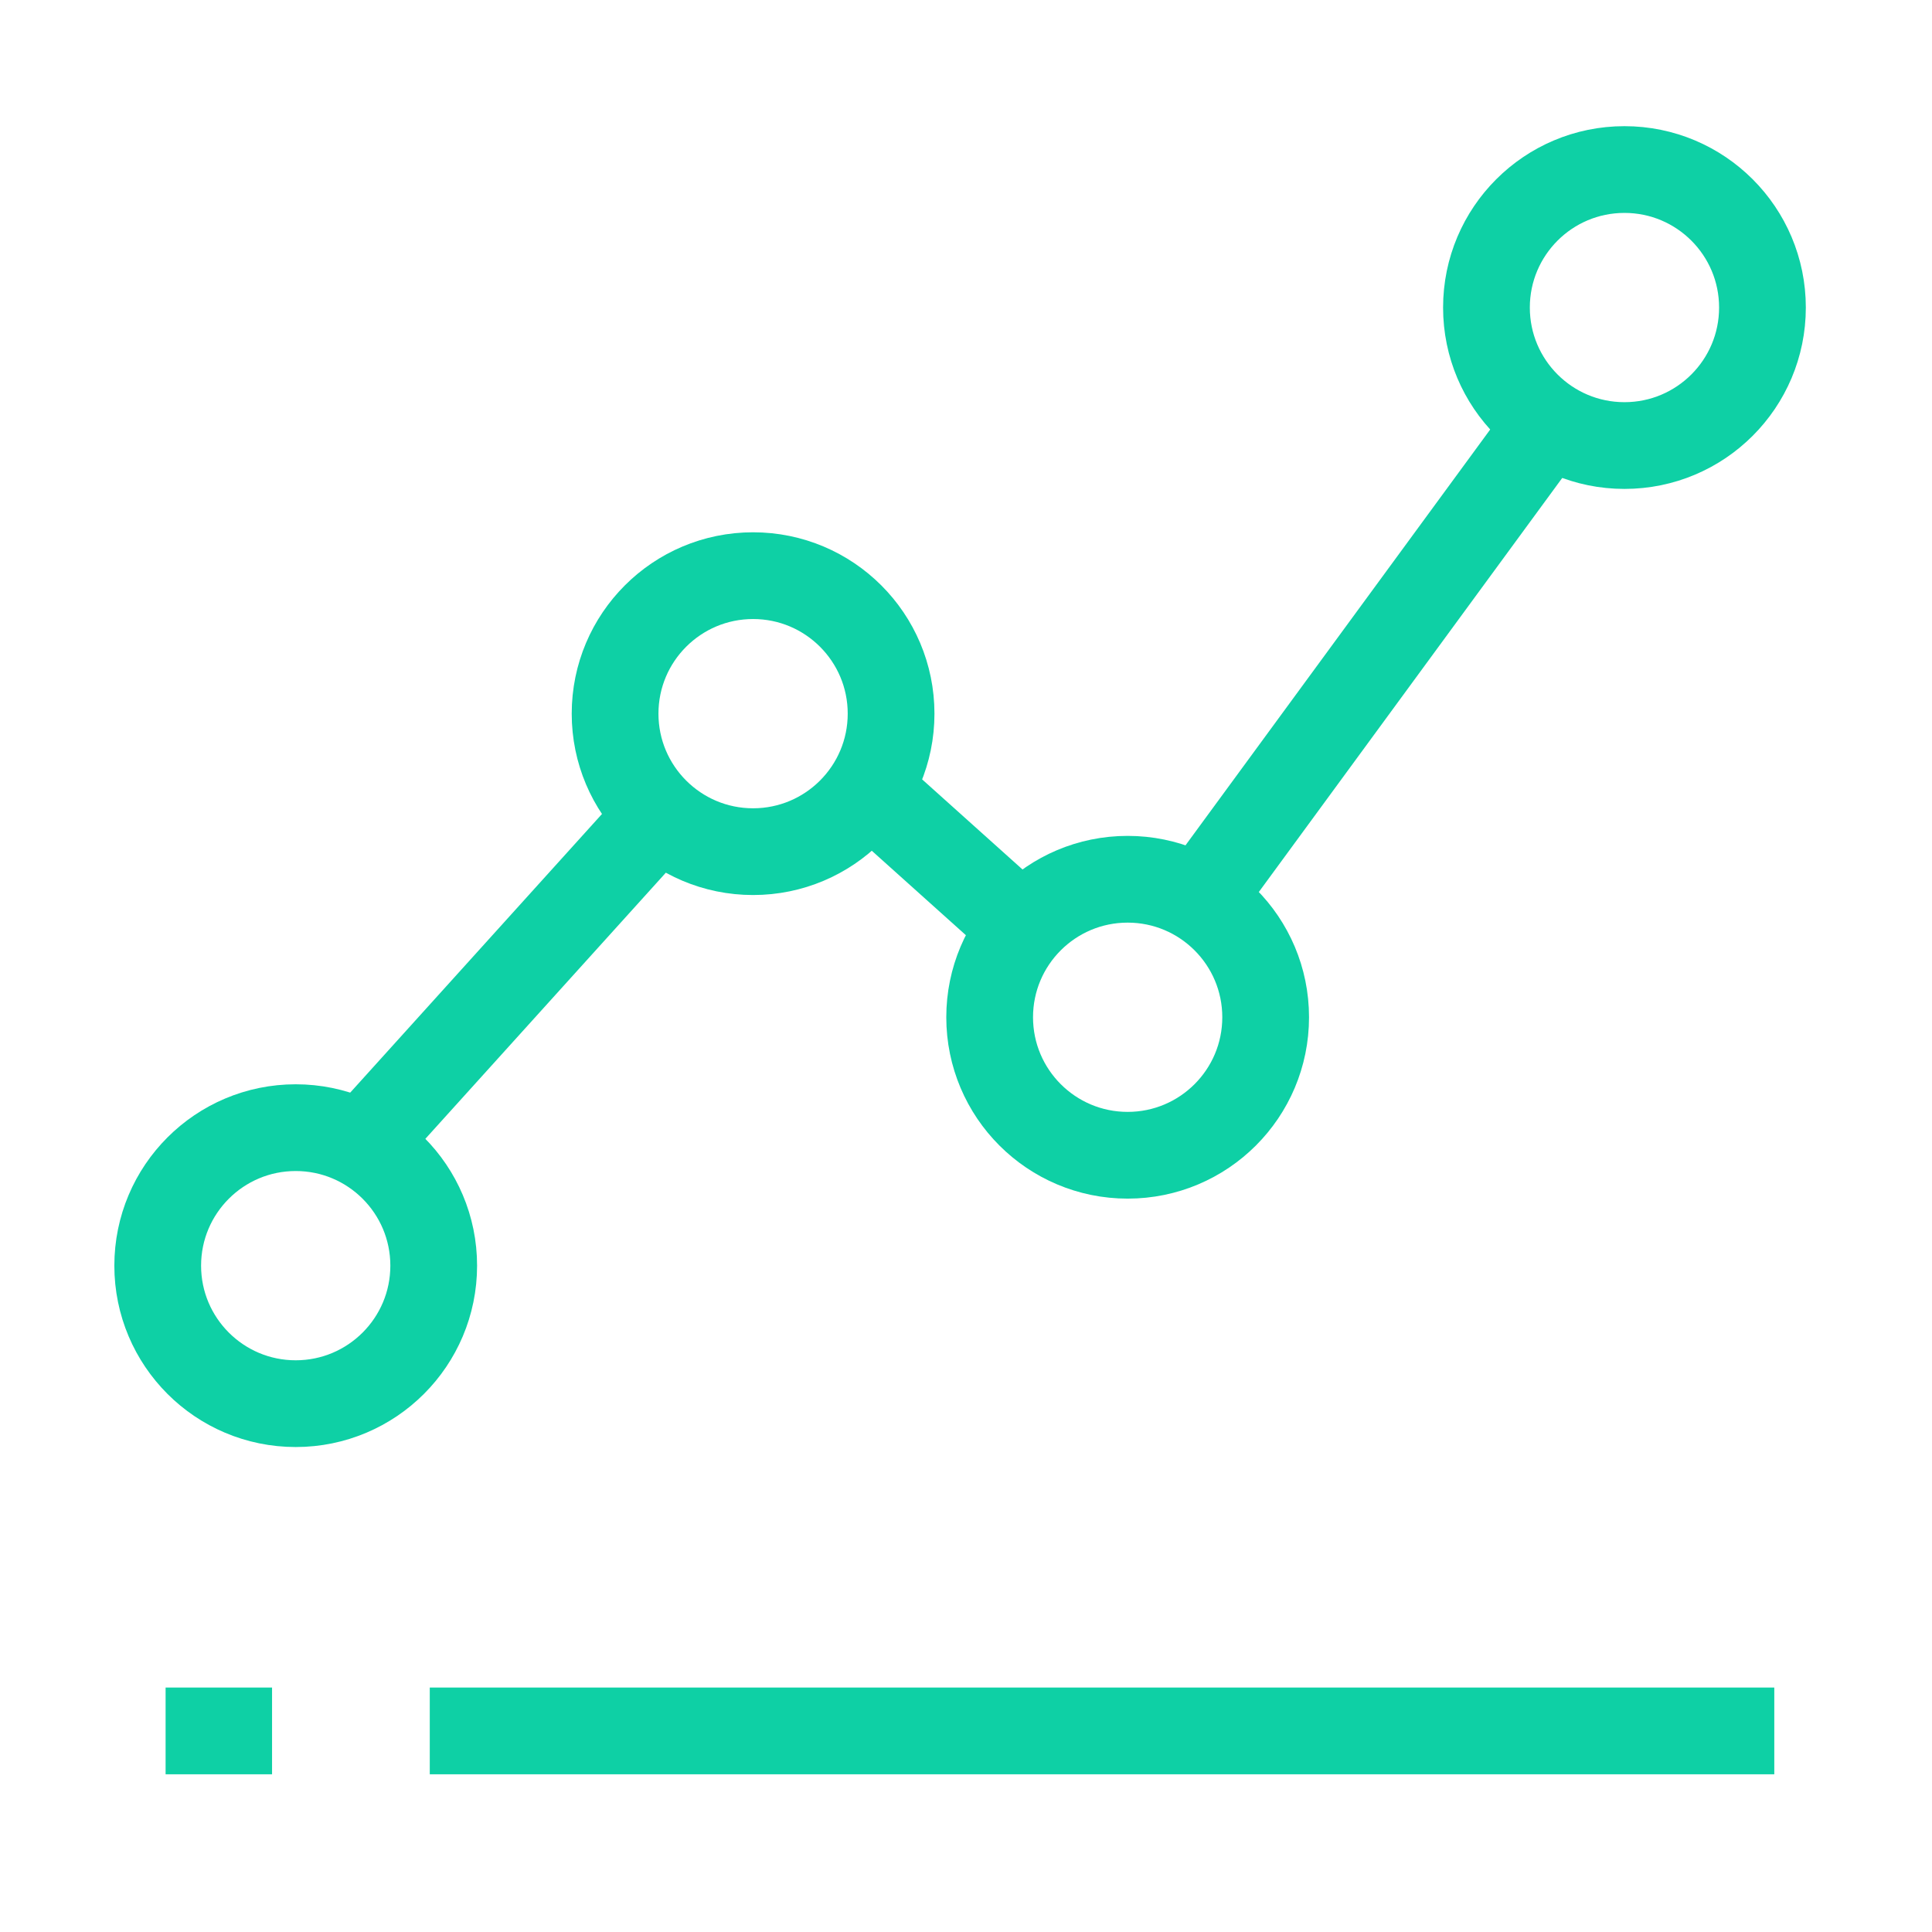 <?xml version="1.0" encoding="utf-8"?>
<!-- Generator: Adobe Illustrator 25.2.3, SVG Export Plug-In . SVG Version: 6.00 Build 0)  -->
<svg version="1.1" id="Layer_1" xmlns="http://www.w3.org/2000/svg" xmlns:xlink="http://www.w3.org/1999/xlink" x="0px" y="0px"
	 viewBox="0 0 49 49" style="enable-background:new 0 0 49 49;" xml:space="preserve">
<style type="text/css">
	.st0{fill:none;stroke:#0ED0A5;stroke-width:2.2;stroke-miterlimit:10;}
</style>
<line class="st0" x1="10.9" y1="43.9" x2="45" y2="43.9"/>
<line class="st0" x1="4.2" y1="43.9" x2="6.9" y2="43.9"/>
<circle class="st0" cx="7.5" cy="32.1" r="3.5"/>
<circle class="st0" cx="19.1" cy="18.1" r="3.5"/>
<circle class="st0" cx="28.6" cy="25.8" r="3.5"/>
<circle class="st0" cx="41.2" cy="7.8" r="3.5"/>
<line class="st0" x1="9.2" y1="29" x2="16.7" y2="20.7"/>
<line class="st0" x1="22" y1="20" x2="25.9" y2="23.5"/>
<line class="st0" x1="30.8" y1="22.3" x2="39.3" y2="10.7"/>
</svg>
